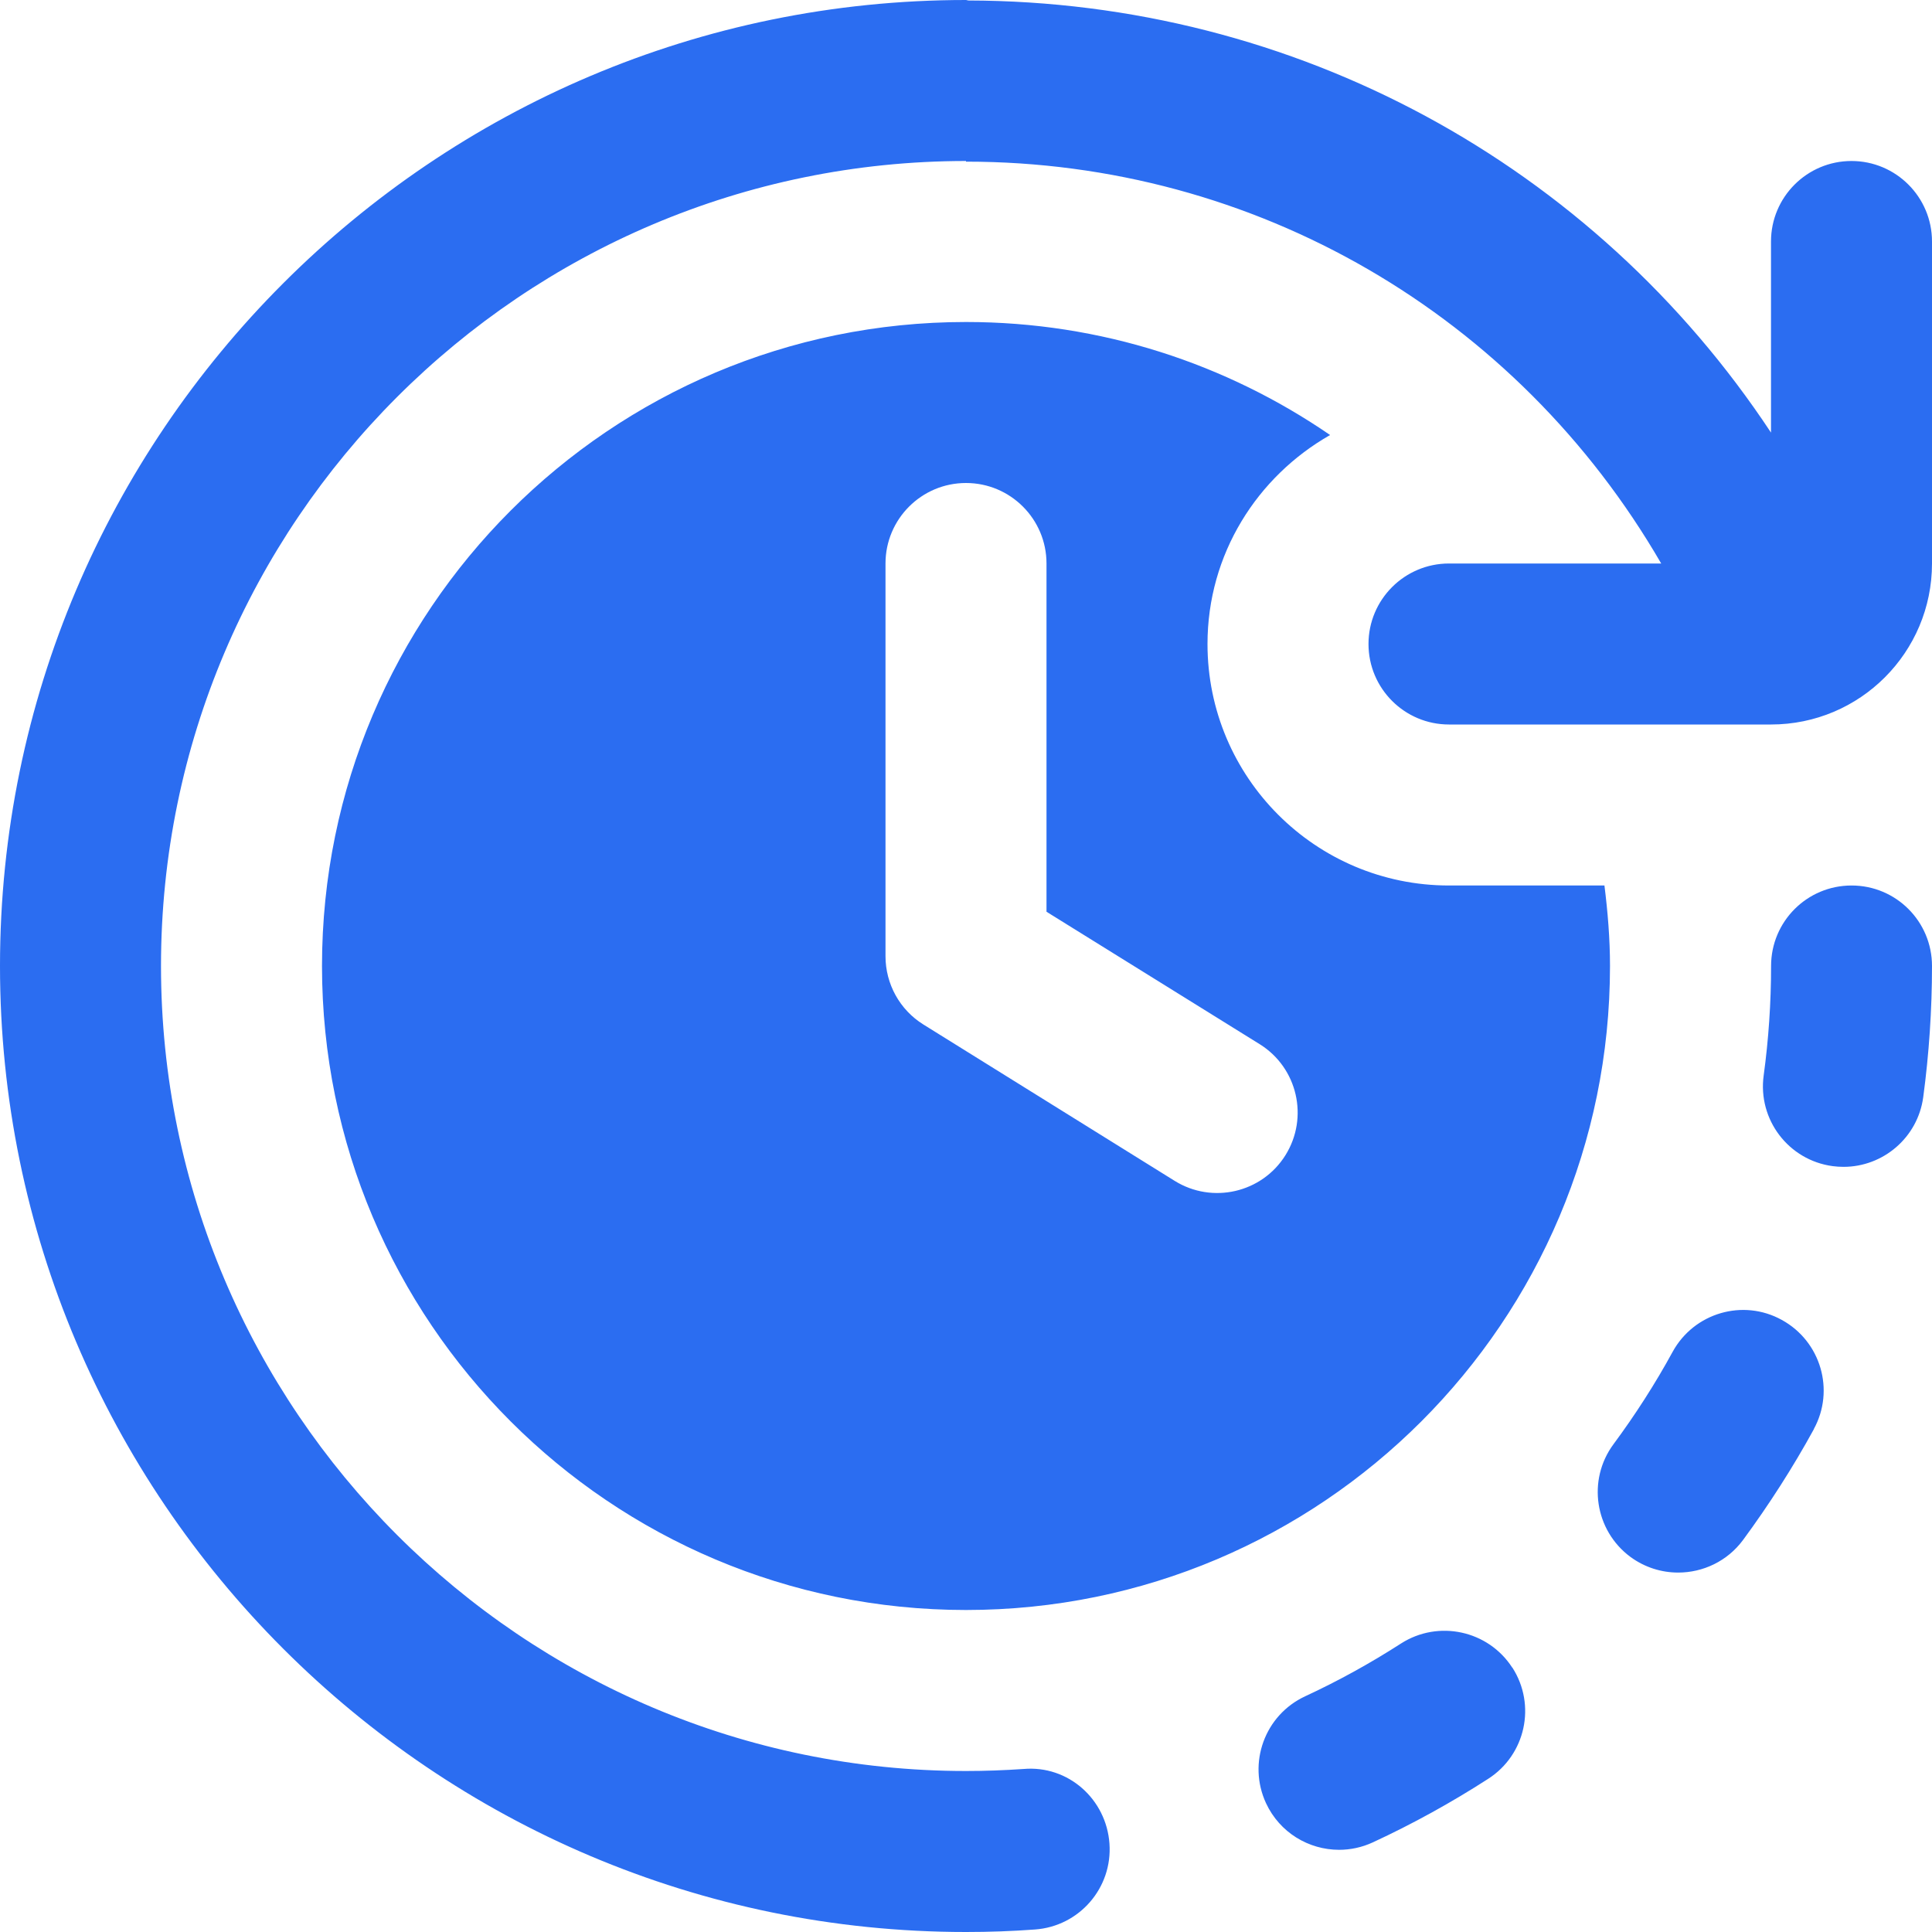 <?xml version="1.0" encoding="UTF-8"?> <svg xmlns="http://www.w3.org/2000/svg" width="24" height="24" viewBox="0 0 24 24" fill="none"><g clip-path="url(#clip0_708_388)"><path d="M16.523 5.404C15.236 4.52 13.679 4 12 4C7.582 4 4 7.582 4 12C4 16.418 7.582 20 12 20C16.418 20 20 16.418 20 12C20 11.661 19.972 11.328 19.931 11H18C16.343 11 15 9.657 15 8C15 6.883 15.617 5.92 16.523 5.404ZM15.648 12.971C16.118 13.263 16.261 13.882 15.968 14.351C15.676 14.818 15.06 14.96 14.592 14.669L11.471 12.727C11.178 12.545 11 12.224 11 11.878V7C11 6.448 11.448 6 12 6C12.552 6 13 6.448 13 7V11.326L15.648 12.971ZM24 3V7C24 8.105 23.105 9 22 9H18C17.448 9 17 8.552 17 8C17 7.448 17.448 7 18 7H20.636C18.847 3.912 15.596 2.008 12 2.008V2C6.486 2 2 6.486 2 12C2 17.514 6.486 22 12 22C12.24 22 12.478 21.991 12.714 21.975C13.271 21.926 13.743 22.351 13.782 22.901C13.822 23.452 13.407 23.93 12.856 23.969C12.573 23.99 12.288 24 12 24C5.383 24 0 18.617 0 12C0 5.383 5.383 0 12 0C12.01 0 12.018 0.005 12.028 0.006C16.09 0.015 19.796 2.039 22 5.374V3C22 2.448 22.448 2 23 2C23.552 2 24 2.448 24 3ZM18.787 20.715C19.086 21.18 18.952 21.798 18.487 22.097C18.028 22.393 17.547 22.658 17.055 22.886C16.919 22.949 16.776 22.979 16.635 22.979C16.257 22.979 15.897 22.765 15.727 22.4C15.495 21.899 15.712 21.305 16.213 21.072C16.621 20.883 17.022 20.662 17.404 20.416C17.868 20.119 18.487 20.253 18.786 20.716L18.787 20.715ZM24 12C24 12.545 23.963 13.094 23.891 13.63C23.823 14.131 23.394 14.495 22.901 14.495C22.856 14.495 22.811 14.492 22.765 14.486C22.218 14.412 21.834 13.908 21.909 13.36C21.97 12.913 22.001 12.455 22.001 12C22.001 11.447 22.448 11 23.001 11C23.554 11 24 11.447 24 12ZM22.533 17.753C22.273 18.228 21.976 18.691 21.653 19.13C21.457 19.395 21.154 19.535 20.847 19.535C20.641 19.535 20.433 19.472 20.253 19.34C19.81 19.011 19.715 18.385 20.043 17.941C20.314 17.575 20.562 17.189 20.778 16.793C21.043 16.309 21.651 16.129 22.135 16.397C22.619 16.663 22.797 17.27 22.531 17.754L22.533 17.753Z" fill="#2B6DF1"></path></g><defs><clipPath id="clip0_708_388"><rect width="24" height="24" fill="white"></rect></clipPath></defs></svg> 